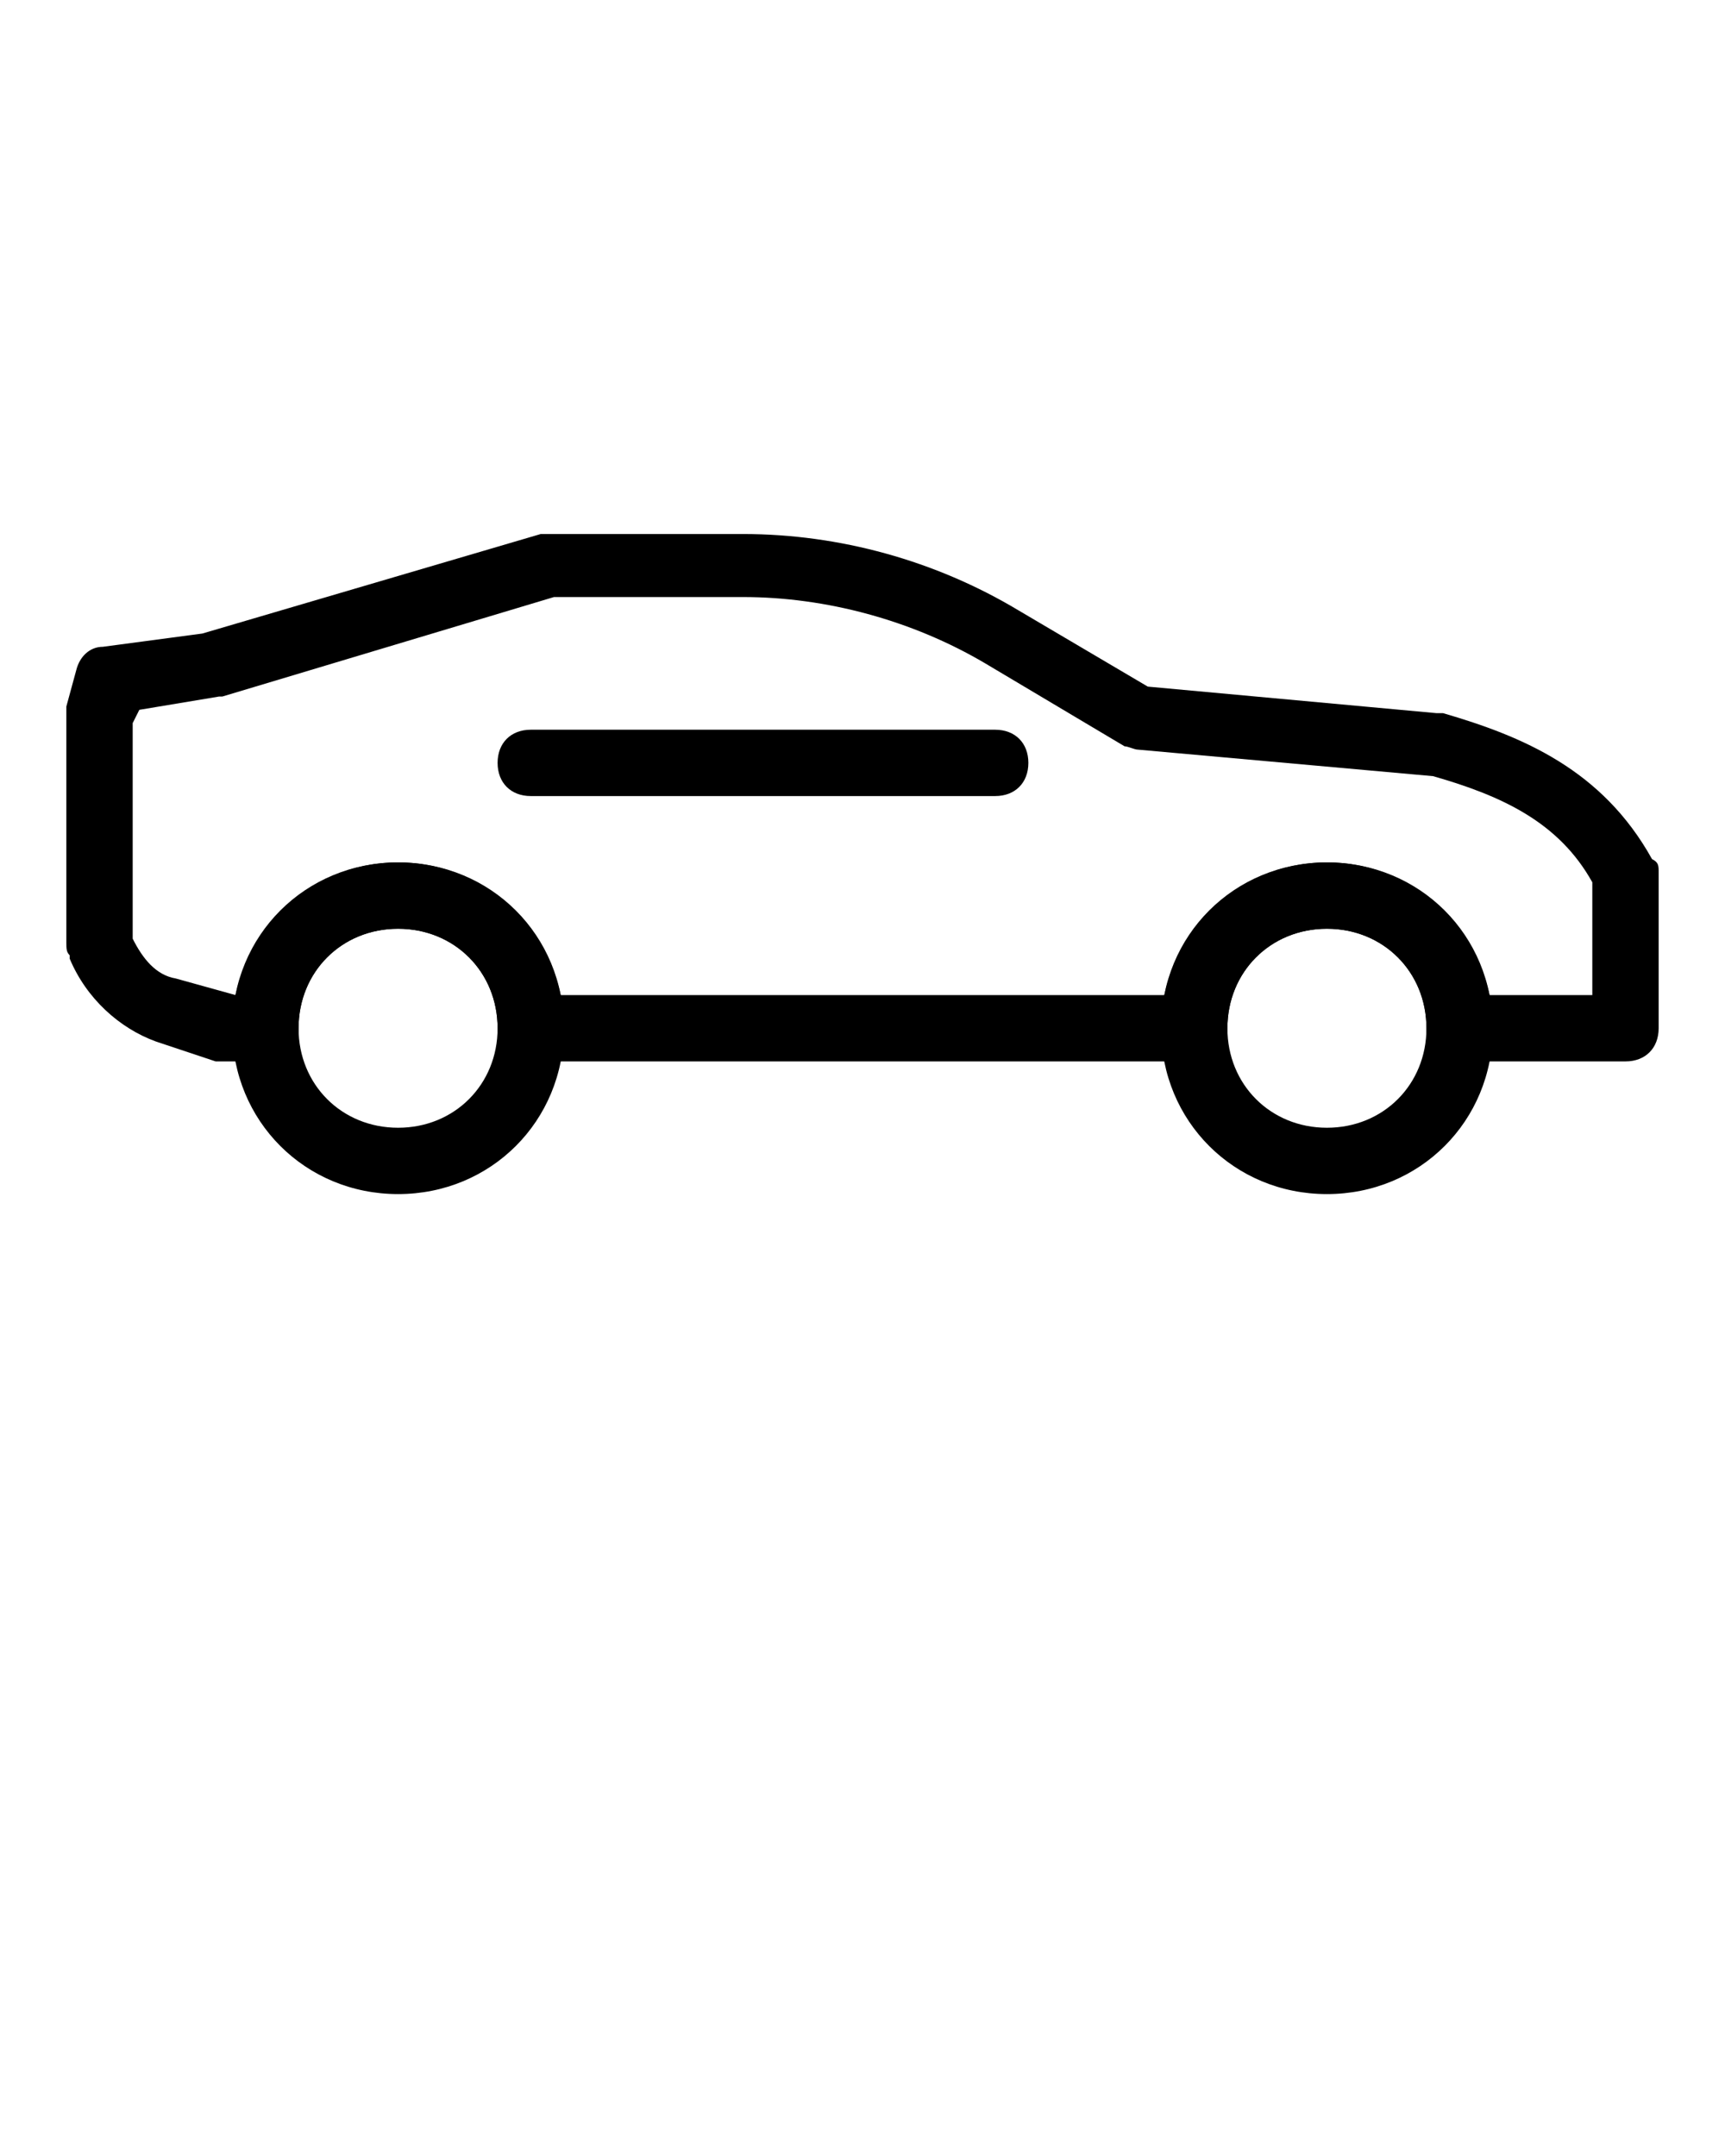 <?xml version="1.0" encoding="utf-8"?>
<!-- Generator: Adobe Illustrator 22.0.0, SVG Export Plug-In . SVG Version: 6.00 Build 0)  -->
<svg version="1.1" id="Layer_1" xmlns="http://www.w3.org/2000/svg" xmlns:xlink="http://www.w3.org/1999/xlink" x="0px" y="0px"
	 viewBox="0 0 52 65" style="enable-background:new 0 0 52 65;" xml:space="preserve">
<g>
	<g>
		<g>
			<path d="M40,36c-2.8,0-5-2.2-5-5s2.2-5,5-5s5,2.2,5,5S42.8,36,40,36z M40,28c-1.7,0-3,1.3-3,3c0,1.7,1.3,3,3,3s3-1.3,3-3
				C43,29.3,41.7,28,40,28z"/>
		</g>
	</g>
	<g>
		<g>
			<path d="M12,36c-2.8,0-5-2.2-5-5s2.2-5,5-5s5,2.2,5,5S14.8,36,12,36z M12,28c-1.7,0-3,1.3-3,3c0,1.7,1.3,3,3,3s3-1.3,3-3
				C15,29.3,13.7,28,12,28z"/>
		</g>
	</g>
	<g>
		<g>
			<path d="M49,32h-5c-0.6,0-1-0.4-1-1c0-1.7-1.3-3-3-3s-3,1.3-3,3c0,0.6-0.4,1-1,1H16c-0.6,0-1-0.4-1-1c0-1.7-1.3-3-3-3s-3,1.3-3,3
				c0,0.6-0.4,1-1,1H6.8c-0.1,0-0.2,0-0.3,0l-1.8-0.6c-1.1-0.4-2.1-1.3-2.6-2.5l0-0.1C2,28.7,2,28.6,2,28.4v-6.8c0-0.1,0-0.2,0-0.3
				l0.3-1.1c0.1-0.4,0.4-0.7,0.8-0.7l3-0.4l10.2-3c0.1,0,0.2,0,0.3,0h5.8c2.9,0,5.8,0.8,8.3,2.3l3.9,2.3l8.7,0.8c0.1,0,0.1,0,0.2,0
				c2.4,0.7,4.8,1.7,6.3,4.4C50,26,50,26.1,50,26.3V31C50,31.6,49.6,32,49,32z M44.9,30H48v-3.4c-1-1.8-2.7-2.6-4.8-3.2l-8.9-0.8
				c-0.1,0-0.3-0.1-0.4-0.1L29.7,20c-2.2-1.3-4.8-2-7.3-2h-5.7L6.7,21c0,0-0.1,0-0.1,0l-2.4,0.4L4,21.8v6.5c0.3,0.6,0.7,1.1,1.3,1.2
				L7.1,30c0.5-2.3,2.5-4,4.9-4s4.4,1.7,4.9,4h18.2c0.5-2.3,2.5-4,4.9-4S44.4,27.7,44.9,30z"/>
		</g>
	</g>
	<g>
		<g>
			<path d="M30,24H16c-0.6,0-1-0.4-1-1s0.4-1,1-1h14c0.6,0,1,0.4,1,1S30.6,24,30,24z"/>
		</g>
	</g>
</g>
</svg>
